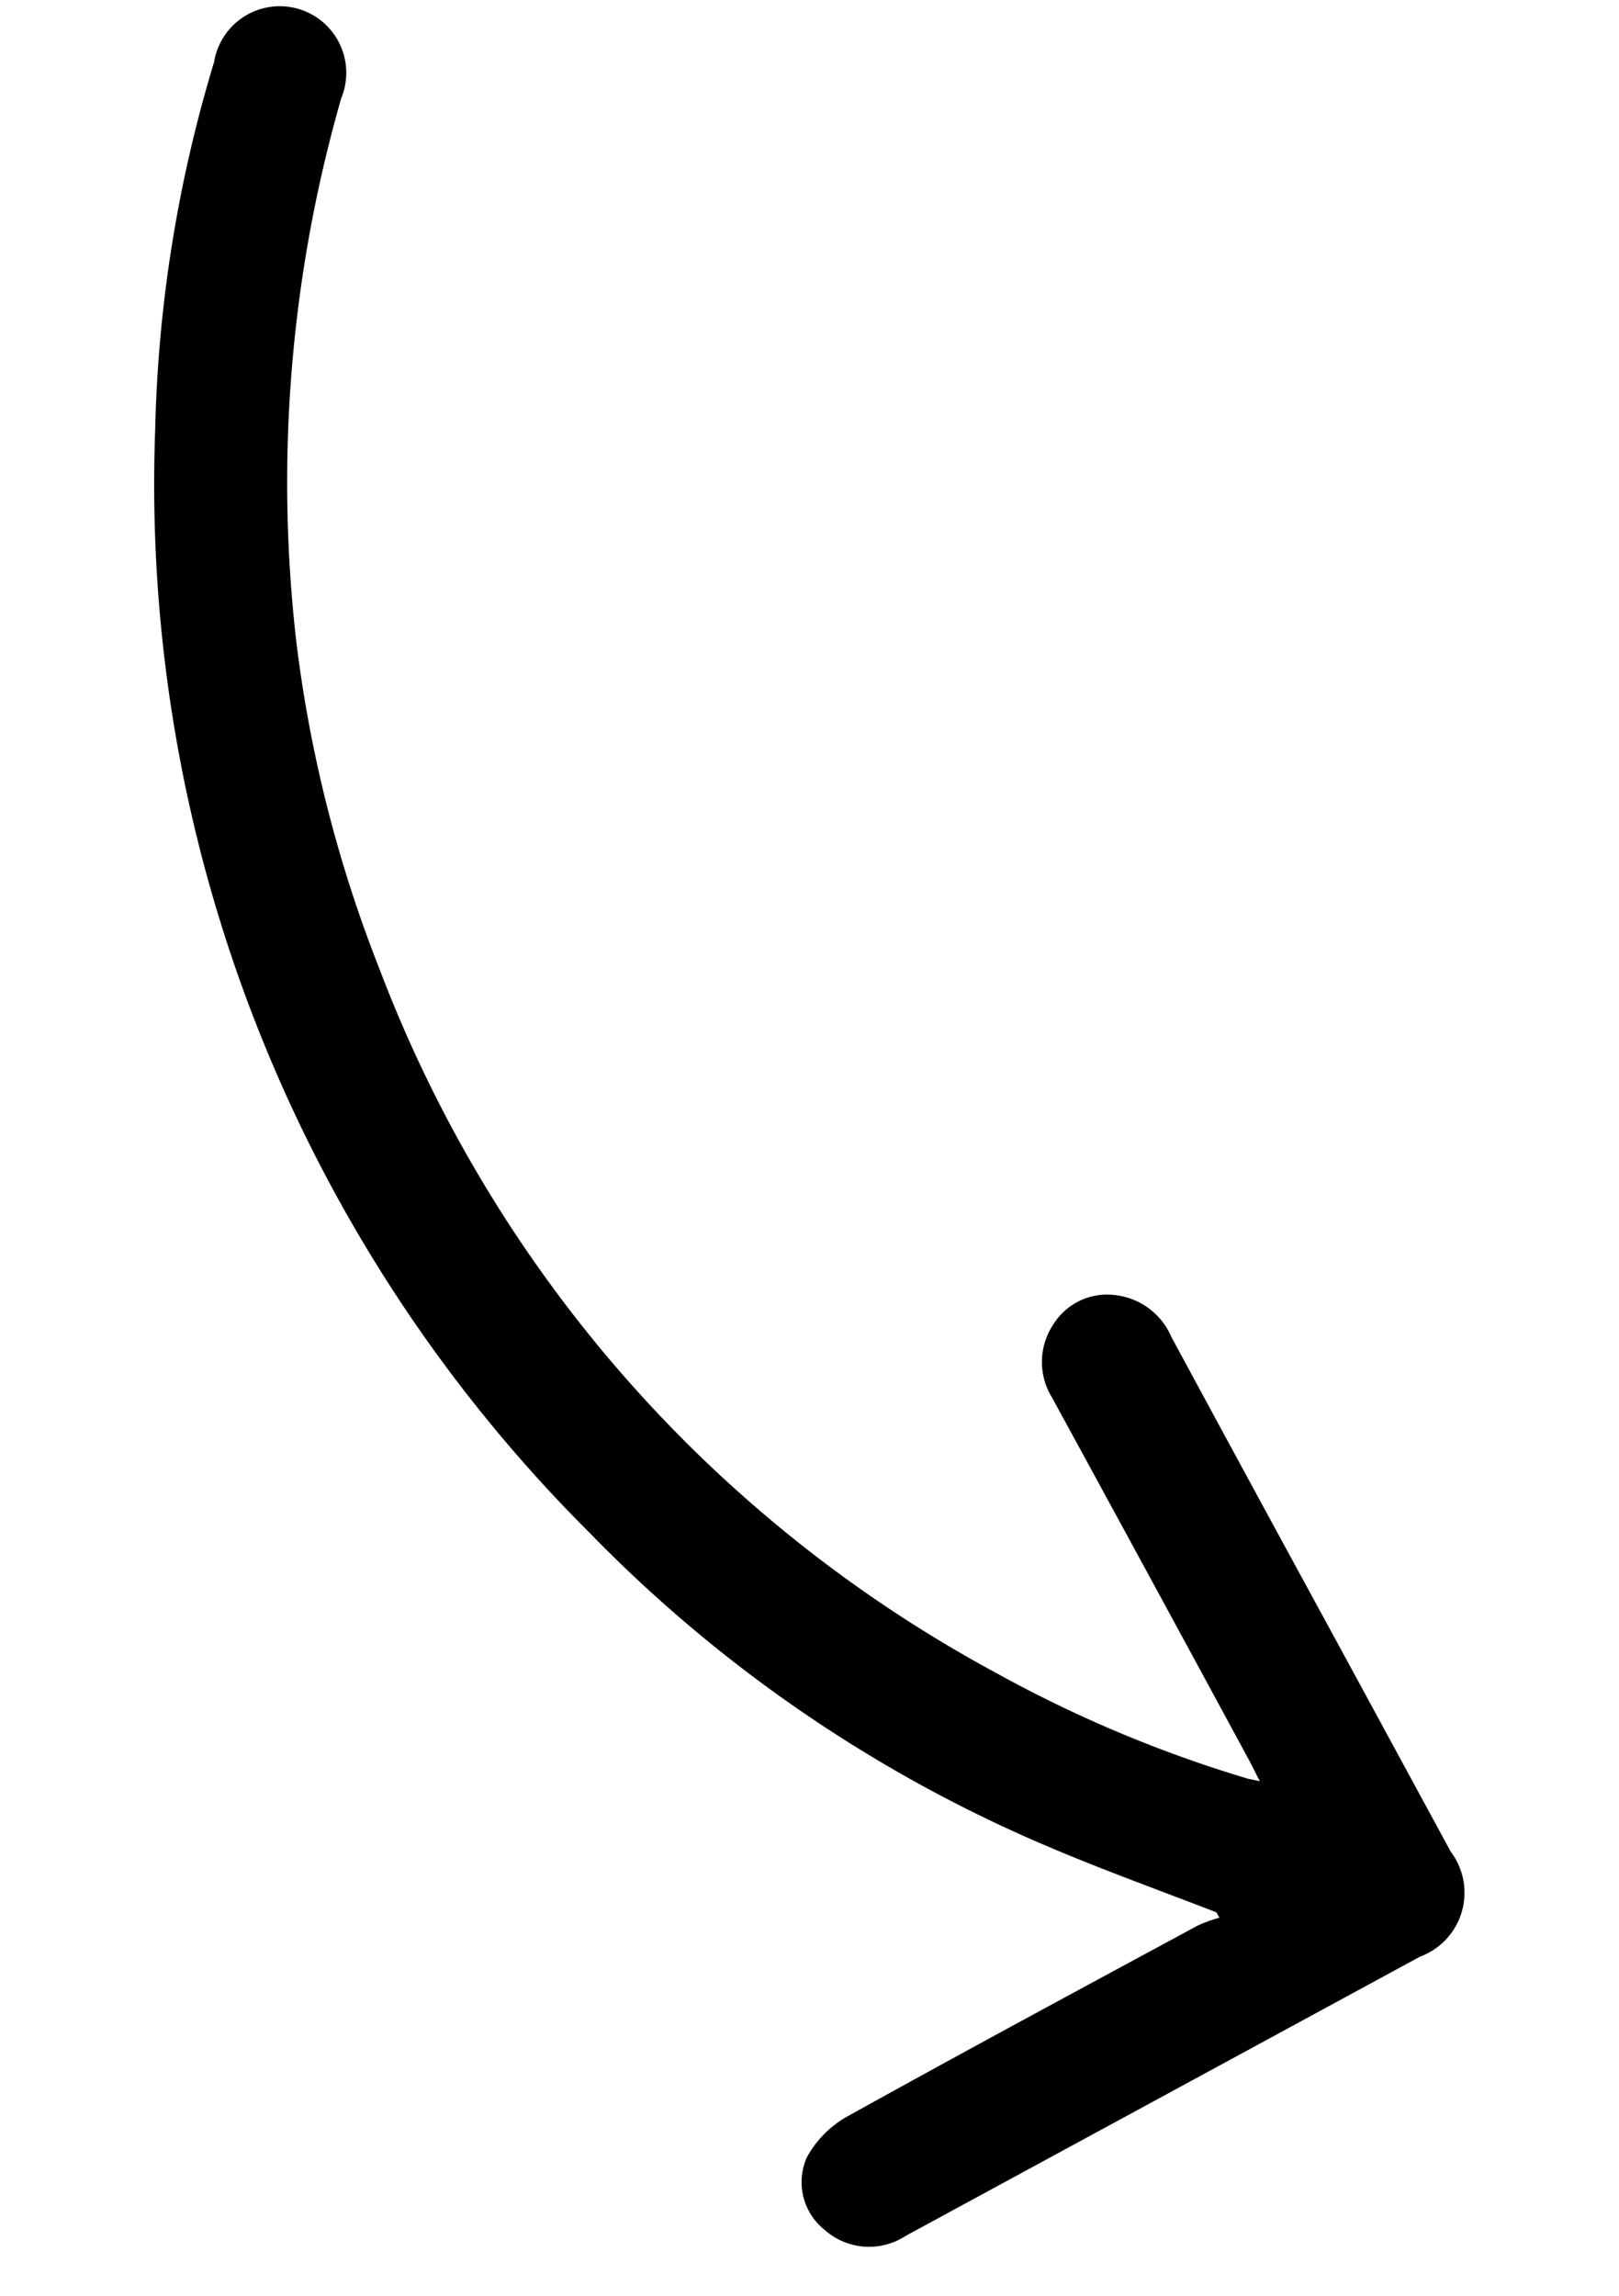 <svg xmlns="http://www.w3.org/2000/svg" width="29.2" height="41.394" viewBox="0 0 29.2 41.394">
  <path id="Tracé_69" data-name="Tracé 69" d="M4.425,6.556c1,.29,2.006.556,3,.875a25.329,25.329,0,0,1,8.864,4.961A26.684,26.684,0,0,1,25.822,31.51a24.7,24.7,0,0,1-.48,6.7A1.2,1.2,0,1,1,23,37.764a25.1,25.1,0,0,0-.054-9.869,23.952,23.952,0,0,0-2-5.709A24.145,24.145,0,0,0,8.751,10.506,22.909,22.909,0,0,0,4.117,9.016C4.057,9,3.995,9,3.851,8.979c.1.156.161.264.231.368q2.046,3.1,4.1,6.188a1.222,1.222,0,0,1,.091,1.336,1.14,1.14,0,0,1-1.041.612,1.254,1.254,0,0,1-1.093-.663q-1.745-2.647-3.5-5.288Q1.475,9.774.312,8.016A1.229,1.229,0,0,1,.7,6.079Q5.1,3.167,9.5.257A1.205,1.205,0,0,1,10.961.234a1.1,1.1,0,0,1,.437,1.28,1.884,1.884,0,0,1-.638.78c-2,1.351-4.014,2.674-6.027,4a2.663,2.663,0,0,1-.37.171Z" transform="translate(25.776 41.394) rotate(-175)"/>
</svg>
